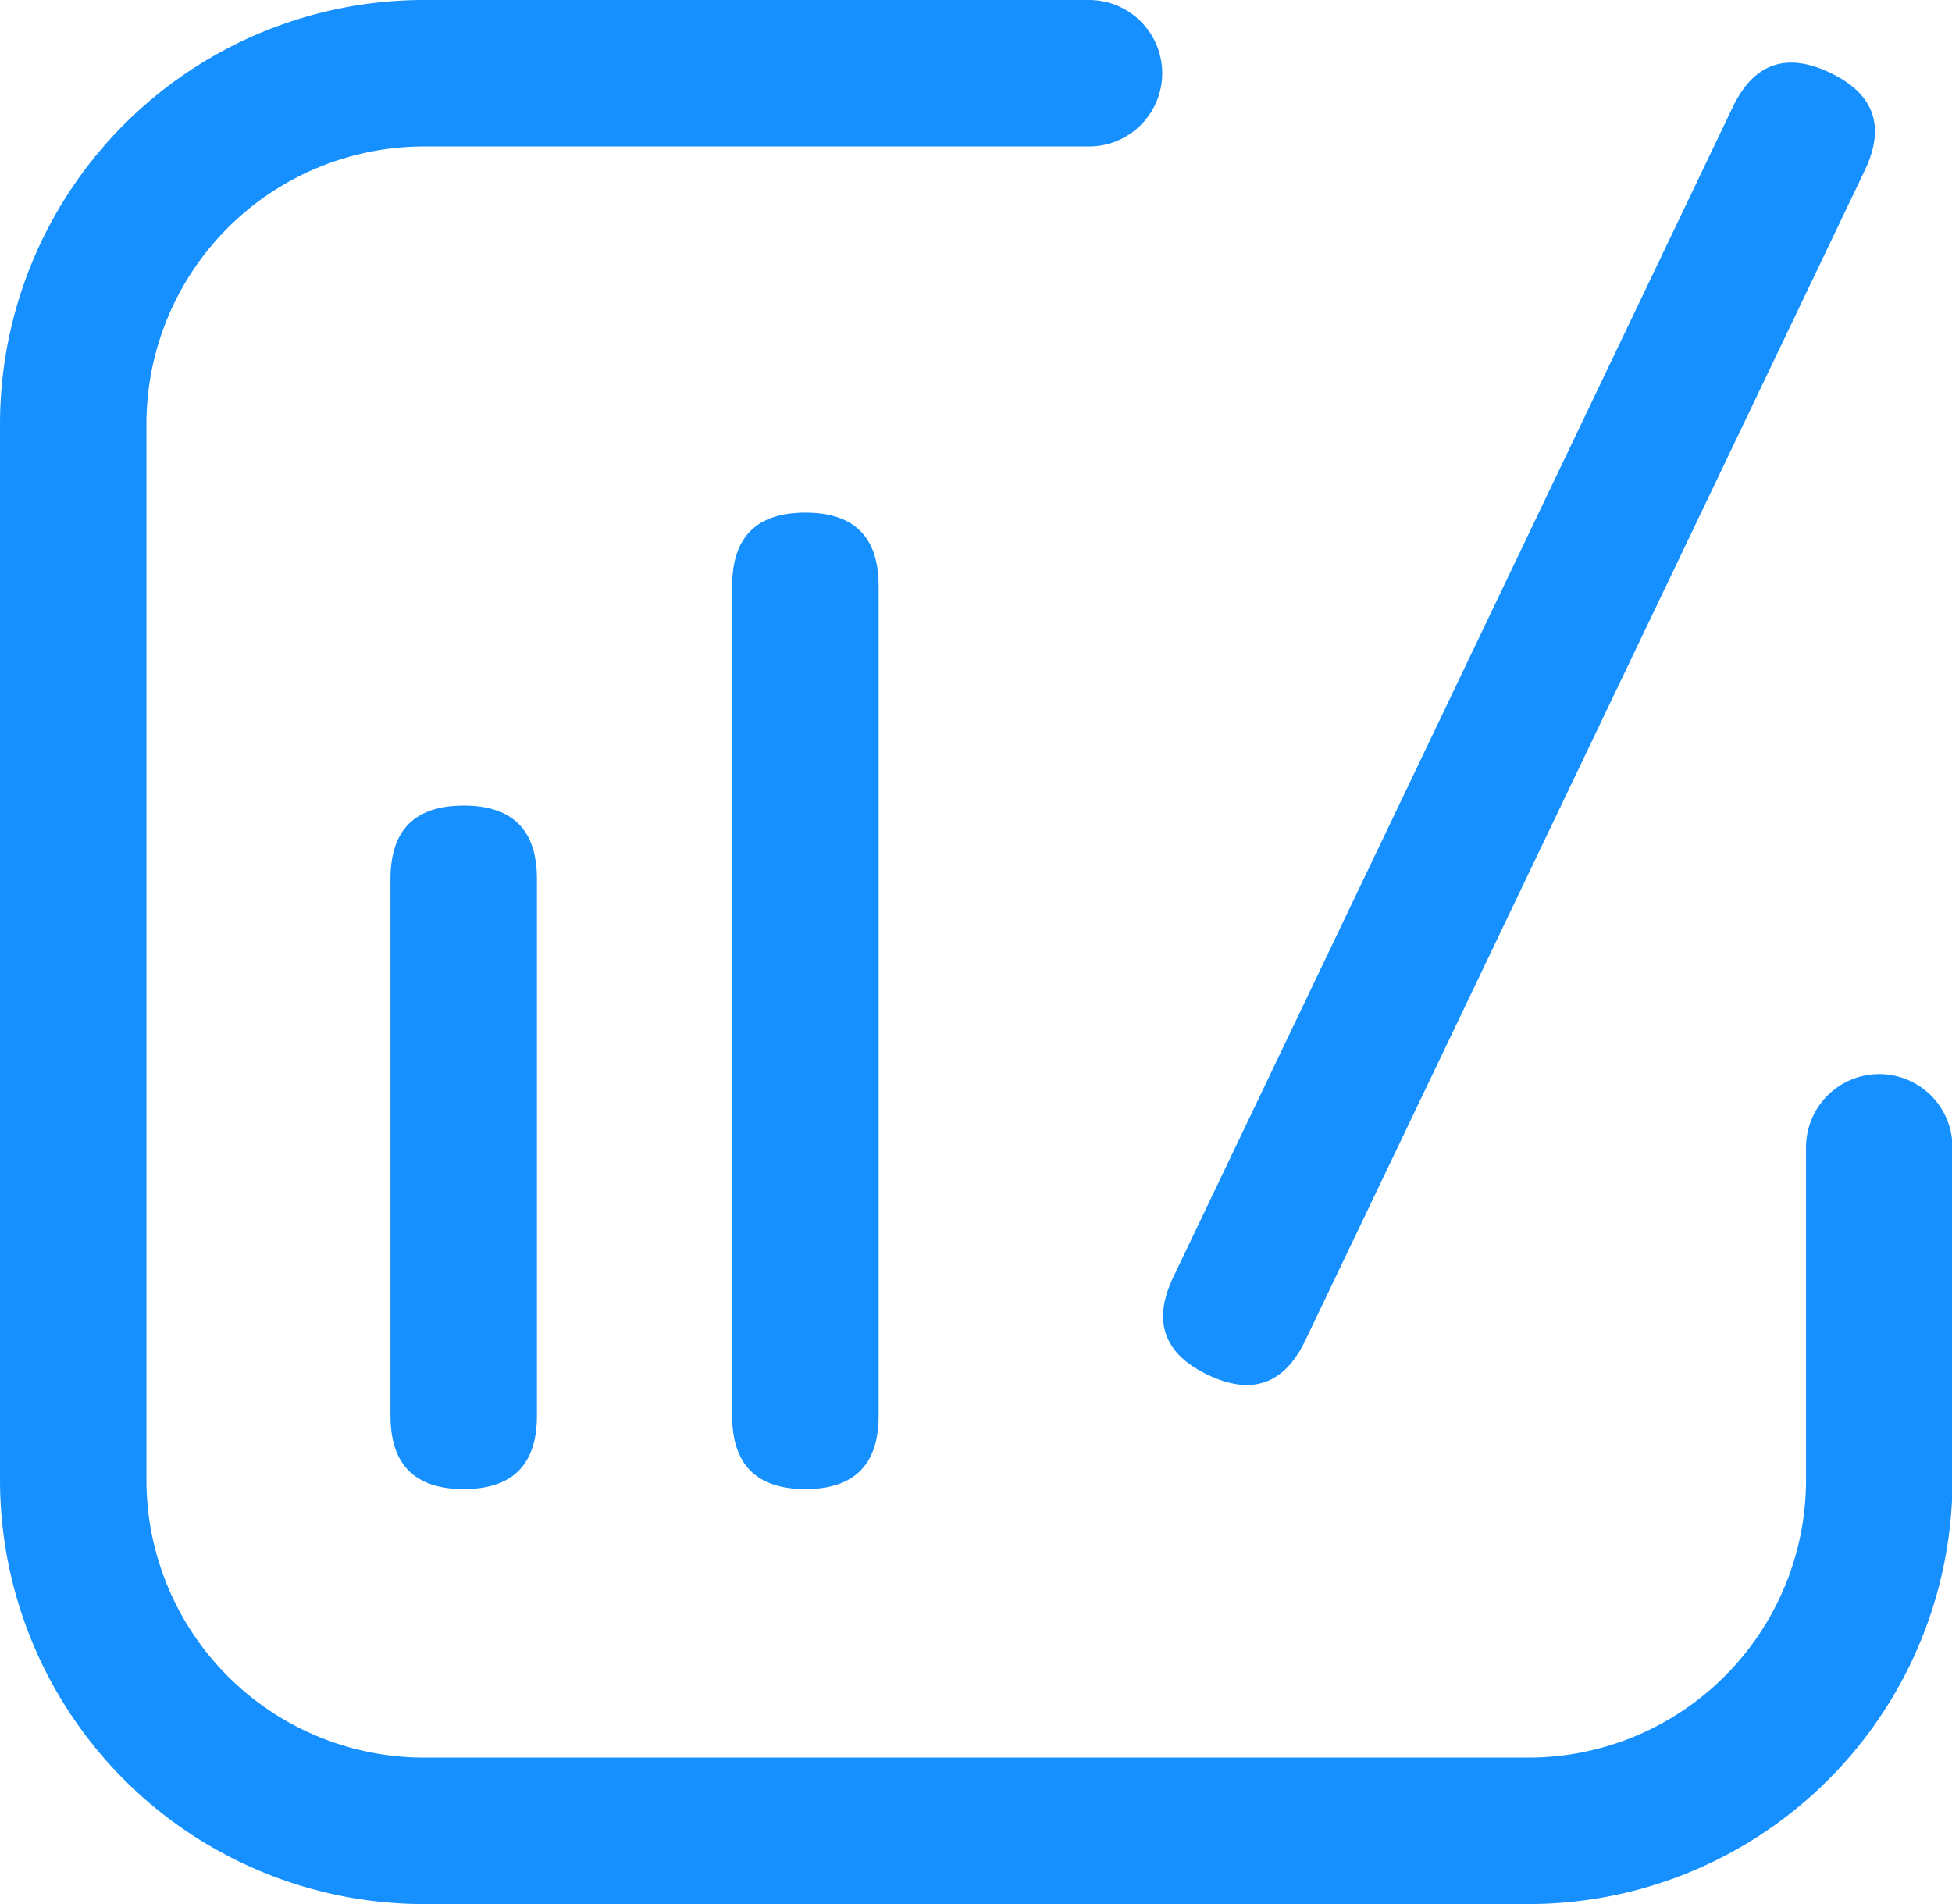 <?xml version="1.0" standalone="no"?><!DOCTYPE svg PUBLIC "-//W3C//DTD SVG 1.1//EN" "http://www.w3.org/Graphics/SVG/1.1/DTD/svg11.dtd"><svg t="1761547896973" class="icon" viewBox="0 0 1050 1024" version="1.1" xmlns="http://www.w3.org/2000/svg" p-id="32595" xmlns:xlink="http://www.w3.org/1999/xlink" width="205.078" height="200"><path d="M822.088 1024H228.168A228.168 228.168 0 0 1 0 795.832V228.168A228.168 228.168 0 0 1 228.168 0h357.612a39.385 39.385 0 0 1 39.385 39.385 39.385 39.385 0 0 1-39.385 39.385H228.168A149.399 149.399 0 0 0 78.769 228.168v567.664A149.399 149.399 0 0 0 228.168 945.231h593.92A149.399 149.399 0 0 0 971.487 795.832V617.026a39.385 39.385 0 0 1 39.385-39.385 39.385 39.385 0 0 1 39.385 39.385v178.806A228.168 228.168 0 0 1 822.088 1024z" fill="#1790FF" p-id="32596"></path><path d="M210.051 433.231m39.385 0l0 0q39.385 0 39.385 39.385l0 288.821q0 39.385-39.385 39.385l0 0q-39.385 0-39.385-39.385l0-288.821q0-39.385 39.385-39.385Z" fill="#1790FF" p-id="32597"></path><path d="M393.846 275.692m39.385 0l0 0q39.385 0 39.385 39.385l0 446.359q0 39.385-39.385 39.385l0 0q-39.385 0-39.385-39.385l0-446.359q0-39.385 39.385-39.385Z" fill="#1790FF" p-id="32598"></path><path d="M614.12 722.357m16.993-35.53l300.885-629.121q16.993-35.53 52.523-18.537l0 0q35.53 16.993 18.537 52.523l-300.885 629.121q-16.993 35.53-52.523 18.537l0 0q-35.53-16.993-18.537-52.523Z" fill="#1790FF" p-id="32599"></path></svg>